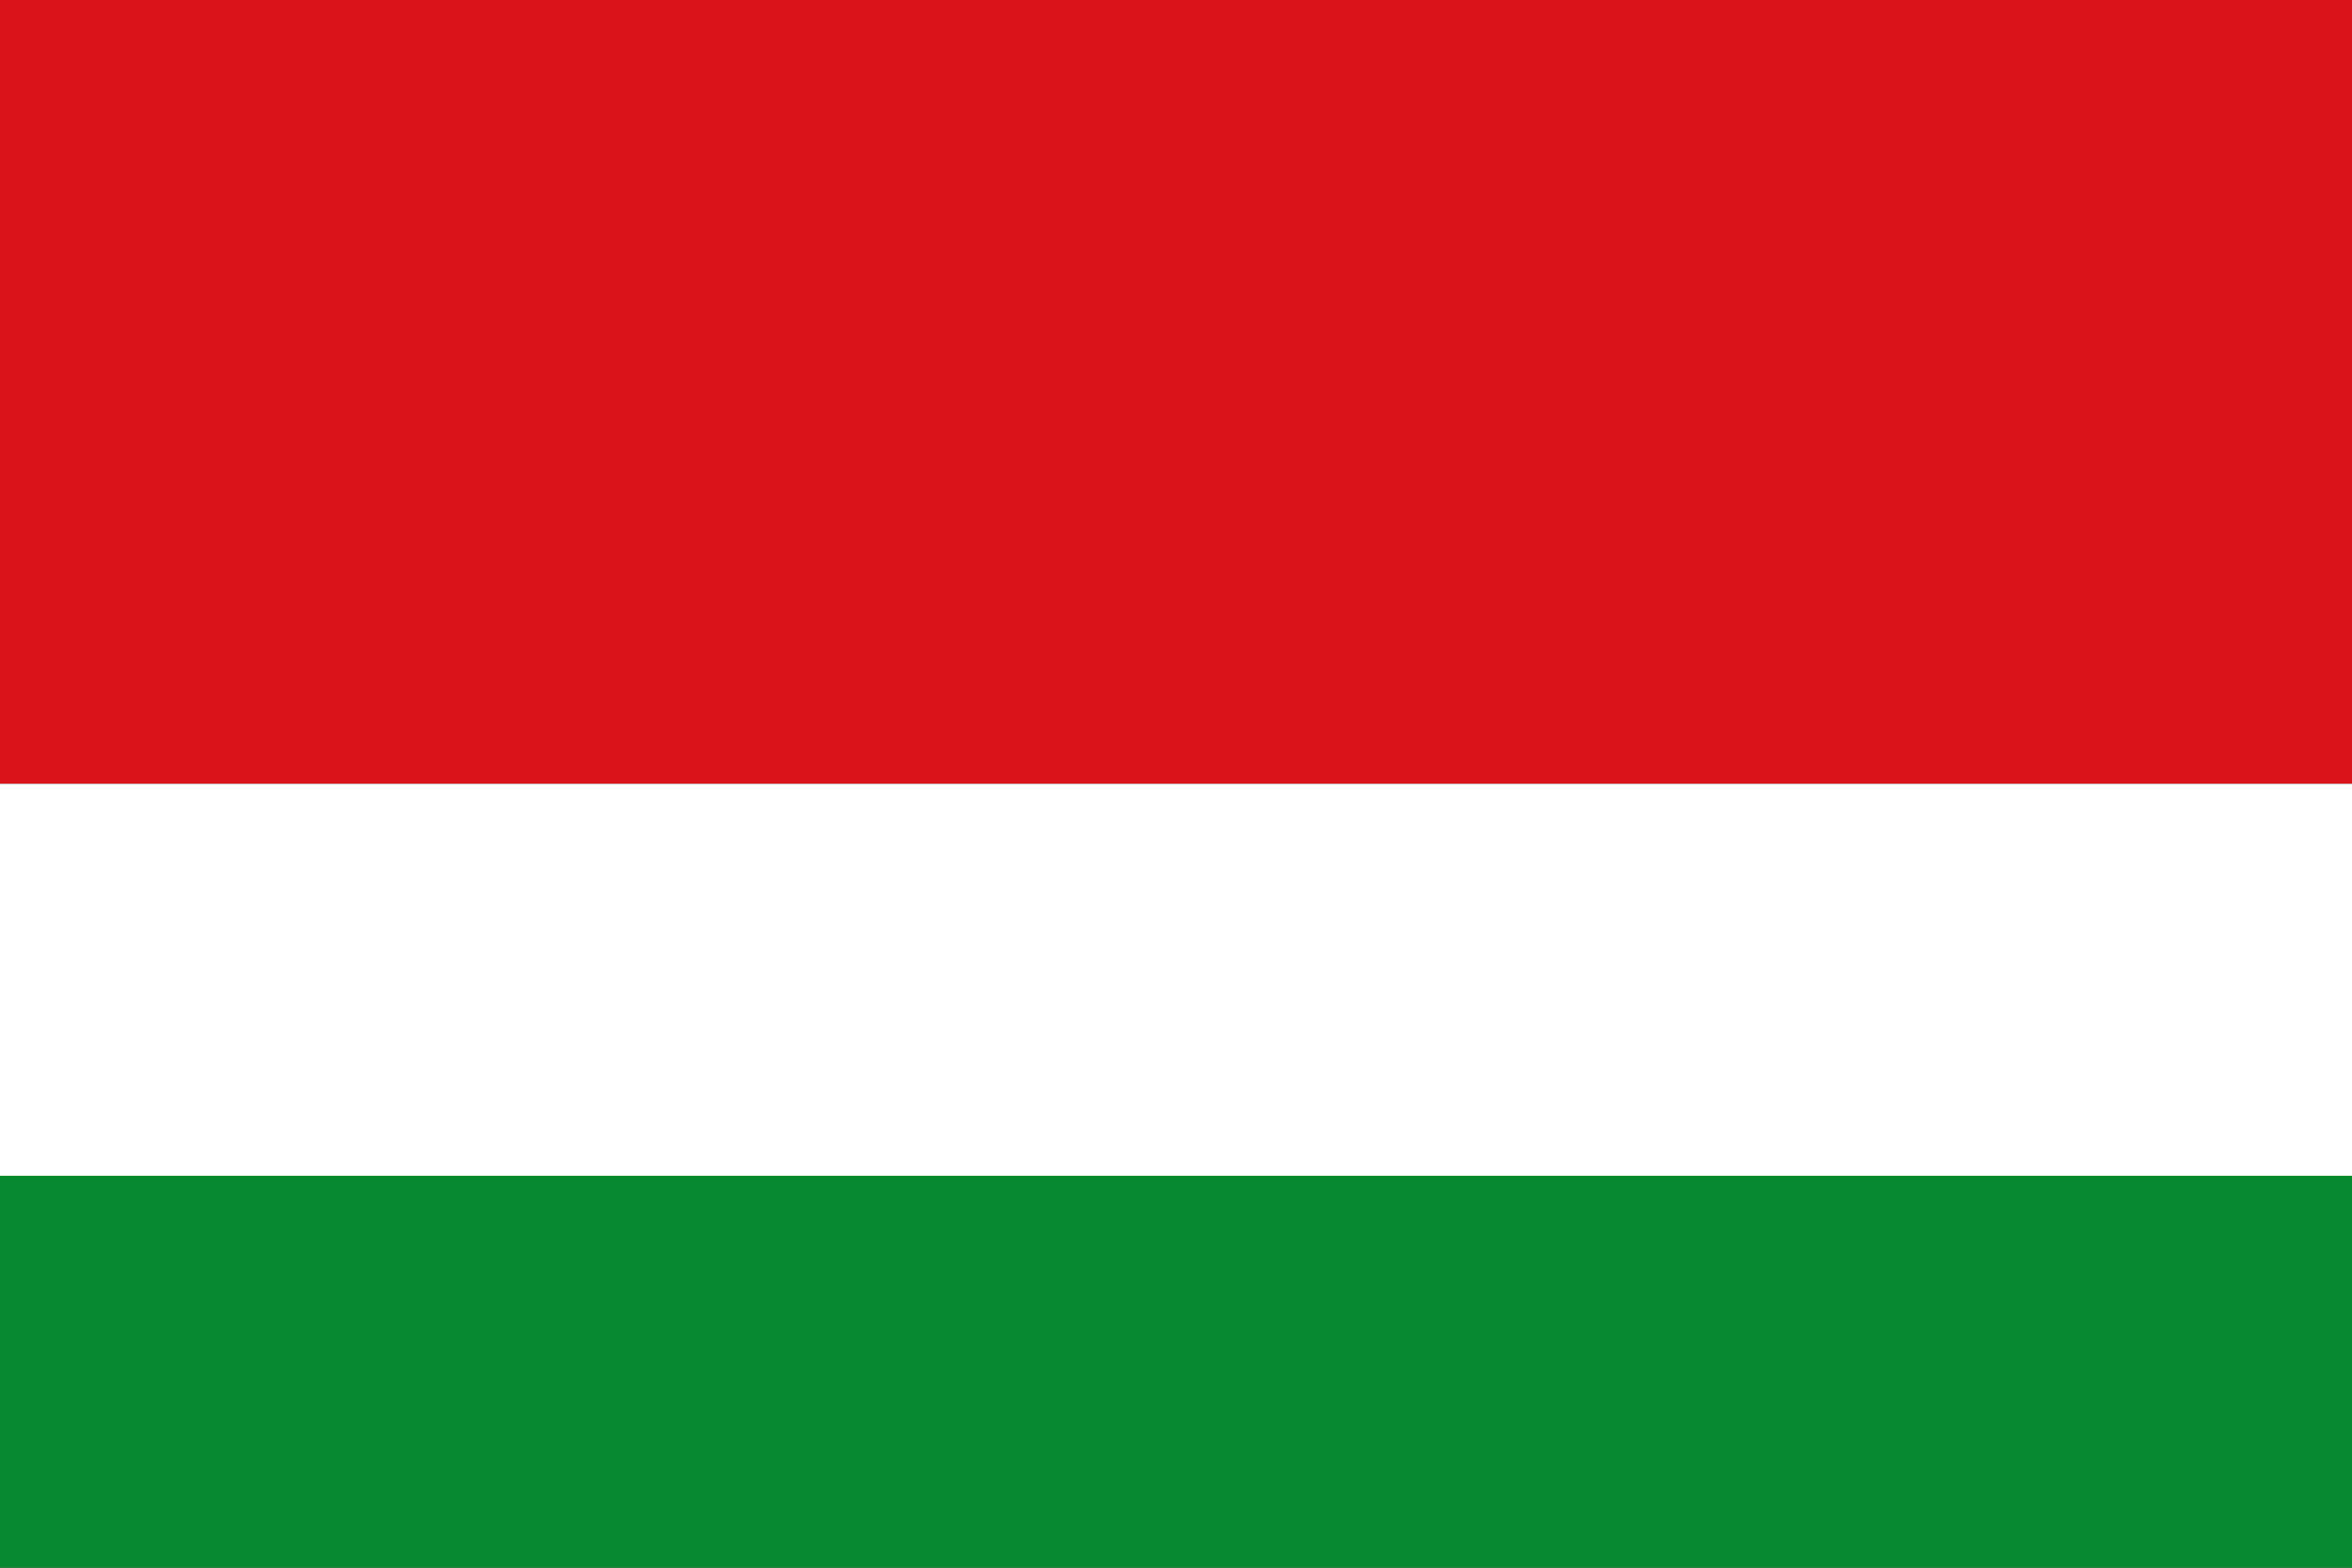 <?xml version="1.0" encoding="UTF-8"?><!DOCTYPE svg PUBLIC "-//W3C//DTD SVG 1.0//EN" "http://www.w3.org/TR/2001/REC-SVG-20010904/DTD/svg10.dtd"><svg xmlns="http://www.w3.org/2000/svg" width="750" height="500">
<rect width="100%" height="100%" fill="#333333" stroke="none"/>
<rect fill="#da121a" width="750" height="250"/>
<rect fill="#ffffff" width="750" height="125" y="250"/>
<rect fill="#078930" width="750" height="125" y="375"/>
</svg>

